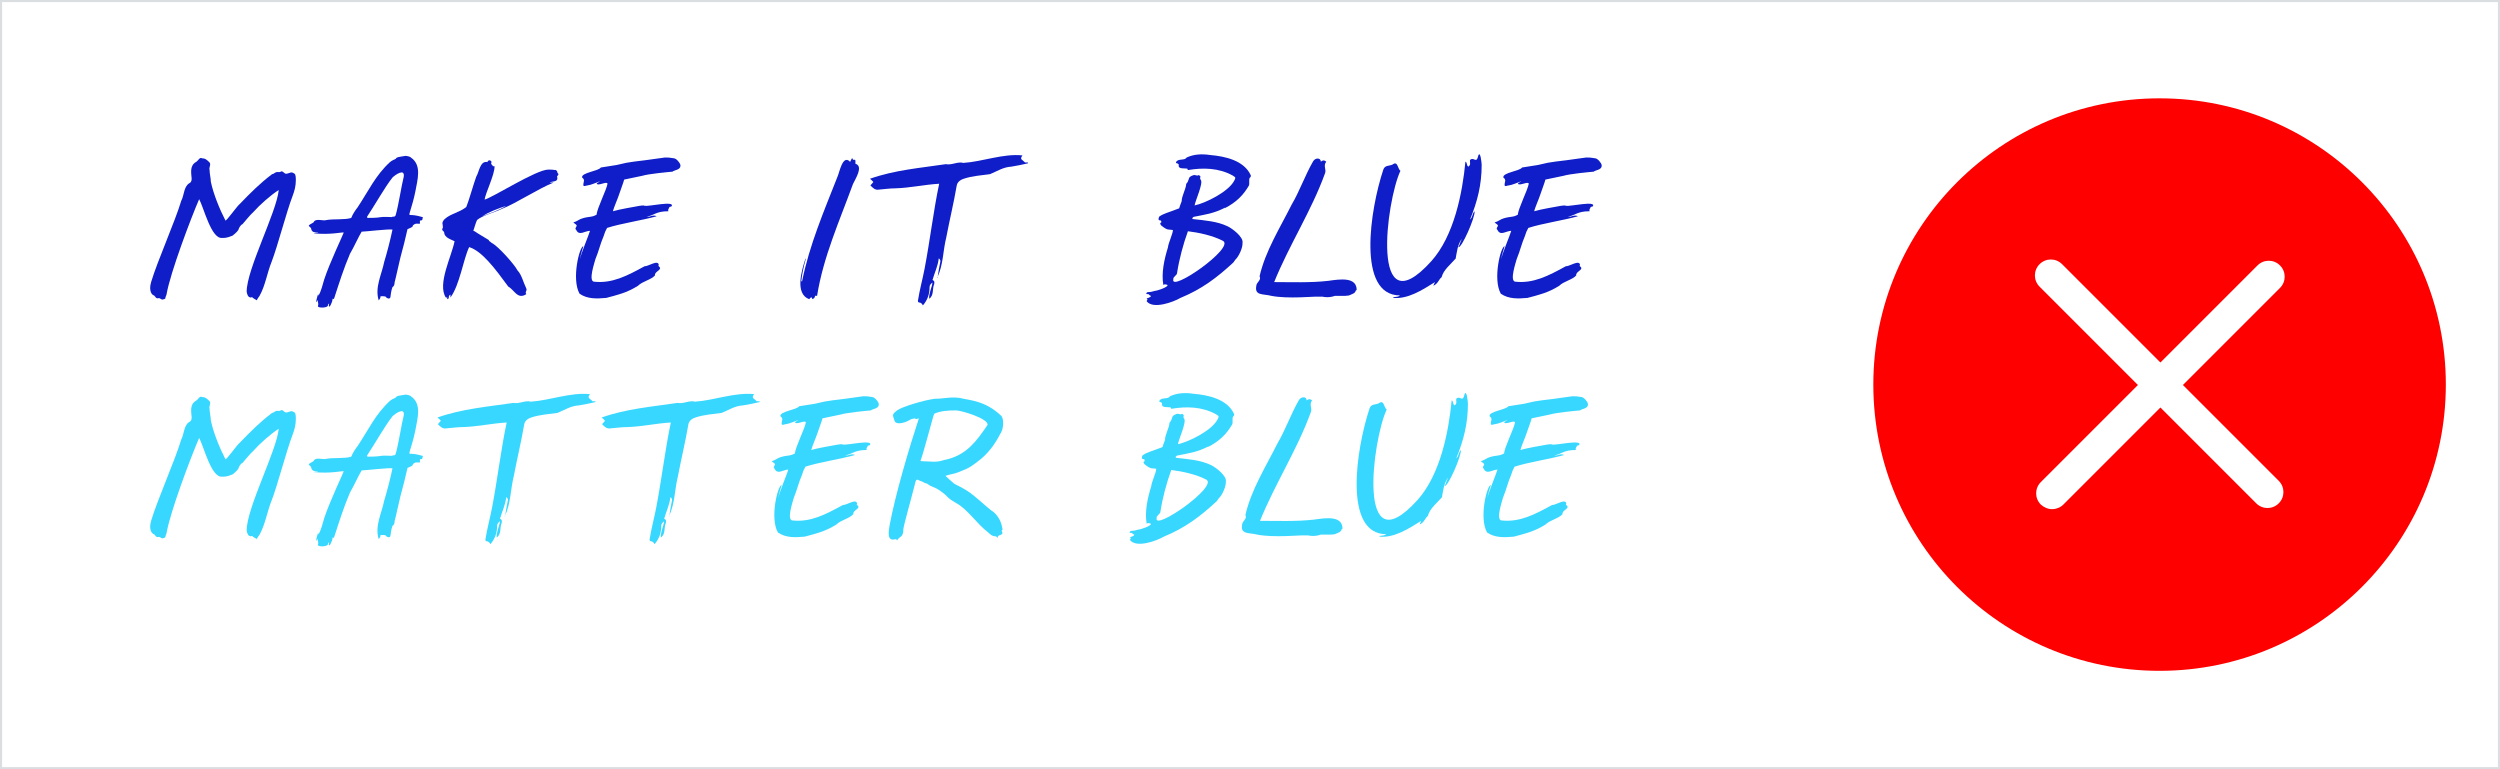 <?xml version="1.0" encoding="UTF-8"?>
<svg id="Ebene_1" xmlns="http://www.w3.org/2000/svg" version="1.1" viewBox="0 0 600 184.6">
  <rect x="0" y="0" width="600" height="184.6" fill="#333333" stroke="none"/>
  <!-- Generator: Adobe Illustrator 29.5.1, SVG Export Plug-In . SVG Version: 2.1.0 Build 141)  -->
  <defs>
    <style>
      .st0 {
        fill: #0f1ec8;
      }

      .st1 {
        stroke: #dadee1;
        stroke-miterlimit: 10;
      }

      .st1, .st2 {
        fill: #fff;
      }

      .st3 {
        isolation: isolate;
      }

      .st4 {
        fill: red;
      }

      .st5 {
        fill: #37d7ff;
      }
    </style>
  </defs>
  <polygon class="st1" points="0 0 0 184.6 600 184.6 600 0 0 0 0 0"/>
  <g>
    <path class="st4" d="M518.3,161c37.9,0,68.7-30.8,68.7-68.7s-30.7-68.7-68.7-68.7-68.7,30.8-68.7,68.7,30.7,68.7,68.7,68.7h0Z"/>
    <path class="st2" d="M492.5,122.2c-1,0-1.9-.4-2.7-1.1-1.5-1.5-1.5-3.9,0-5.4l23.3-23.3-23.6-23.6c-1.5-1.5-1.5-3.9,0-5.4s3.9-1.5,5.4,0l23.6,23.6,23.3-23.3c1.5-1.5,3.9-1.5,5.4,0s1.5,3.9,0,5.4l-23.3,23.3,23,23c1.5,1.5,1.5,3.9,0,5.4s-3.9,1.5-5.4,0l-23-23-23.3,23.3c-.7.7-1.7,1.1-2.7,1.1Z"/>
  </g>
  <g>
    <g class="st3">
      <g class="st3">
        <path class="st0" d="M61.7,72.1c-.4-.2-.7-.4-1-.6-.1-.2-.3-.2-.5-.1-.7,0-.9-.8-1-1.4,0-5.4,7.2-19.1,7.7-24.4-1.9,1.2-4.6,3.6-6.1,5.3-.8.7-1.8,2-2.6,2.9-.5.2-.9,1-1,1.4-.3.5-1.5,1.5-1.5,1.4-1.4.6-2.1.5-2.4.5-2.6.3-4.4-7.3-5.5-9.3-2,4.6-6.9,17.6-7.8,22.7,0,.3-.3.7-.3,1,0,.3-.4.3-.7.4-.4,0-.6-.5-1.1-.3-.7,0-.5-.6-1.2-.8-.9-.7-.7-2.3-.4-3.2,1.5-5,5.7-14.4,7.2-19.4.7-1.3.6-3.4,1.9-4.2.4-.2.6-.5.6-1.1-.1-1.4-.5-3.1,1-4,.6-.3.9-1.3,1.5-.9.8,0,1.2.4,1.8,1,.4.5-.2,1.2,0,1.8,0,.9.3,2,.3,2.8.6,2.9,2.1,6.6,3.5,9.3.1.4,2.9-3.6,3.5-4,2.6-2.7,4.8-4.9,7.7-7.1.4,0,.6-.4,1.1-.5.3,0,.7,0,.8,0,.7-.6.9.5,1.6.4,1-.2,1-.6,1.9,0,.3.2.3,1.1.3,1.6,0,1.3-.3,2.5-.8,3.8-1.4,3.6-3.6,12.1-5,15.7-1.1,2.7-1.5,5.7-2.9,8.2-.3.4-.5.7-.7,1.1Z"/>
        <path class="st0" d="M80.1,71.8c-.1,0-.2-.3-.3,0,0,.4-.2.9-.4,1.3-.4.9-.6.4-.4-.3-.2.2-.3.3-.3.5,0,.6-2.3.7-2.4.2.2-.6,0-.9-.1-1.5-.7,1.7,0-1.4.2-1.4v.4c.7-1.1,1-2.6,1.4-3.9,1.3-4,4.7-11.1,4.7-11.3-.5-.1-3.2.6-7.2.2.4-.2.8,0,1.1-.2-.8,0-1.5,0-1.7-.8,0-.4-.4-.5-.6-.8.3-.6,1.1-.5,1.3-1.1.7-.7,2.1,0,3-.3,1.7-.3,4.4,0,5.9-.5.3-.8,1-1.9,1.5-2.5,2.6-3.9,4.3-7.7,7.8-10.9.5-.4.8-.5,1.4-.8.2-.4.5-.4,2.4-.7.2,0,1.1.2,1.2.4,2.7,1.8,1.6,5.3,1.1,8.1-.8,3.9-1.6,5.3-1.4,5.7.6,0,1.4,0,3.1.5.2,0,0,.2,0,.4,0,.3-.1.4-.4.4-.5,0,0,.7-.3.8-.4,0-.9-.1-1.2.1-.3.2-.4.2-.5.6-.4.3-.8.4-1.2.6-.5,2.3-1.1,4.6-1.7,6.8-.5,2-.9,4.1-1.4,6,0,.4-.1.9-.5,1.1-.3.8-.4,1.6-.5,2.4,0,.2-.3.6-1,.1,0-.4-1.1-.3-1.3-.3,0,0-.1,0-.1.2,0,.3-.2.5-.4.8-1-3.1.7-6.2,1.3-9.2.7-2.3,1.5-5.4,2-7.8-.7-.2-6.6.5-7.4.5-.7,1.1-1.9,3.8-2.8,5.3-1.5,3.5-2.6,7-3.8,10.7ZM94.2,52c.5,0,.7,0,.8-.5.7-2.5,1.3-6.7,1.9-9.1.3-2.1-2.1-.4-2.7.2-1.9,2.4-4.4,6.9-6.1,9.4,0,.2,0,.3.2.3.7,0,2.1,0,3.2-.2.6-.1,2,0,2.6,0Z"/>
        <path class="st0" d="M113.9,55.5c1,.7,2.3,1.4,3.4,2.1,0,.3.3.3.7.7,1.5.7,5.5,5.2,6.2,6.6,1,1,1.4,2.9,2.1,4.3.3.7-.4.7,0,1.4-2.1,1.4-2.9-1.1-4.3-1.8-3.3-4.5-6.3-8.5-9.4-9.5-1.4,2.9-2.3,9.2-4.5,12.1v-.7c-.7.4-.1.9-.7,1.1,0,0-.2-.1,0-.4h-.4c-2.1-3.2,1.4-9.9,2.1-13.5-.7-.4-2.5-.8-2.5-2.2-.3-.4-.7-.4-.3-1.1,0-1-.4-1,.3-1.9,1.4-1.4,3.5-1.6,5.3-3,.5-1.1,1.9-6,2.4-7.3.7-1.1.9-3.9,2.7-3.5,0-.4.7-.7,1,0-.3.3,0,.7.4,1h.3c0,2.1-2.1,6.2-2.4,8,1.8-.4,12.4-7.2,15.3-7.2s.8.5,1.5.1c.4-.1.7.3.7.7.4.3.2.5-.1.8.4,1.5-1,1.1-1.8,1.5h1c-3.6,1.4-9,5-12.6,6.4-1.9.9-4.5,1.5-5.8,2.6-.3.6-.5,1.4-.9,2.6ZM121.5,49.4c-2.1.7-4,1.4-5.8,2.5,1.8-.7,4-1.4,5.8-2.5Z"/>
        <path class="st0" d="M163.3,39.8c0,1-1.5,1-1.9,1.4-1.1.1-5.6.5-7.3,1,0,0-4.2.9-4.3.9-.2.8-.8,2.3-1.3,3.8-.1.4-1.3,3.2-1.4,3.8,1.7-.5,4.8-1,6.4-1.3.4,0,.9-.2,1.2,0,1,.2,7.3-1.3,6.5.1-.2.2-.6,0-.6.4-.2.3-.3.4-.2.8-3,0-3.4,1-5.2,1.3.2,0,.3,0,.6,0,.6-.2,1.2-.4,1.8-.1-3.5,1-8.5,1.7-11.9,2.8-.4.7-.6,1.2-.8,1.9-.9,2.1-1.1,3.4-2,5.6-.2.8-1.7,5.1-.4,5.4,4.4.5,8-1.4,12.2-3.7.8.1,3.3-1.7,3.4-.3-.2.2,0,.3.2.5.6.7-1.3,1.1-1.1,2-1,1.1-3,1.4-4.1,2.5-2.7,1.7-5,2.2-7.6,2.9-2.3.2-4.5.3-6.4-1-2-3.5,0-11.4.9-11.4,0,.2-.7,2-.8,3.1.1-1,2.2-6,2.4-6.8-1.2,0-2.6,1.3-3.3-.2-.3-.3-.2-.4,0-.8.4-.4-.4-.7-.7-1,1-.3,1.4-.8,2.2-1,1.6-.5,2.3-.2,3.4-.9,0-1.3,2.4-6,2.6-7.4-.1-.7-2.2.6-2.6,0,.1-.3.5-.3.8-.6-.9.3-2.1.9-3,1-.3,0-1,.4-1-.1,0-.8.5-1.2-.3-1.8-.2-1.2,3.9-1.5,4.5-2.4,0,0,3.7-.6,3.8-.6,4-1,3.5-.6,11.6-1.8.7,0,1.1,0,2.2.2.6.1,1.4,1.1,1.5,1.6Z"/>
      </g>
    </g>
    <g class="st3">
      <g class="st3">
        <path class="st0" d="M204,38.9c.2-.4.3-.6.5-1,.4,1.2.9-.5.8,1.4,2,.6,0,3.6-.6,4.9-3.2,8.8-7.1,17.4-8.6,26.8h-.5c0,.4-.2.6-.6.8,0-.1-.2-.3-.3-.5-.2.2-.3.3-.5.5-3.5-1.3-1.8-6.9-.9-9.7,0,0,0,0,.1,0-.5,1.8-.9,3.6-1.1,5.4,0,0,.1,0,.2,0,1.8-8.8,5.2-16.7,8.5-25.1.5-1.1,1.2-5.2,2.9-3.7Z"/>
        <path class="st0" d="M225,66.7c.2-1.3.4-2.6.7-4q0-.4-.4-.7c-.2,1.9-1,3.4-1.5,5.2.5.2.5.5.4,1-.5,1.1,0,2.7-1.2,3.5-.1-1.3.6-2.5.8-3.9-.4.3-.7.6-.7,1.1,0,1.7-.5,3.1-1.6,4.4-.2-.4-.5-.7-.9-.7-.2,0-.3-.2-.3-.4.4-2.6,1.1-5.1,1.6-7.7,1.3-6.8,2.1-13.7,3.5-20.4-3.5.2-7,1-10.5,1.1-1.3,0-2.6.2-3.9.3-1,.2-1.5-.4-2.1-1,.3-.3.5-.6.7-.8-.2-.3-.5-.5-.8-.8,5.9-2.1,12.2-2.6,18.2-3.5,1.4.3,2.9-.7,4.2-.3,4.6-.3,9.6-2.3,14.2-1.8-.8,1,0,1,.6,1.7.1,0,.4,0,.7,0v.2c-1.3.3-2.7.6-4,.8-1.9.1-3.4,1.1-5.1,1.8-2.1.3-4.2.4-6.3,1.1q-1.5.5-1.7,1.7c-.7,4.1-1.7,8.2-2.5,12.4-.8,3.2-.7,6.5-2.1,9.5h-.1Z"/>
      </g>
    </g>
    <g class="st3">
      <g class="st3">
        <path class="st0" d="M294.1,49.8c-2.9,1.5-5,1.7-7.4,2.2-.4,0-.9.6-.2.6,2.6.3,5.6.5,8.1,1.7,1.1.5,3.9,2.6,3.6,4,.1,1.1-.9,3.3-1.7,4l-.5.7c-4,3.7-7.6,6.4-12.7,8.5-1.7,1-6.6,2.8-8.1.8,0-.3.4-.3,0-.7.3,0,1.5-.5.8-.7-.2,0-.2-.3-.4-.3s-.4,0-.5-.1c0-.2.2-.4.5-.4.5,0,1-.1,1.6-.3.5,0,3.2-.9,3-1.4-.2-.1-.7-.3-1,0-.5-2.9.2-6.1,1.1-9,.1-1.1,1.2-3.3,1.2-4.2-1.1-.2-1.2.2-2.7-1-.2-.1-.6-.7-.1-.8,0-.2.1-.4-.2-.5-.6,0-.5-.4-.3-.9,1.1-.8,2-.9,4.8-2,.2-.7.2-.6.6-1.7,0-1.3,1-2.8,1.1-4.2.4-.3.5-.9.7-1.4.2-.4.8-.6,1.2-.7.4,0,.8.3,1.1,0l.4.3c-.1.6-.1.6.1.9.6.8-1.3,4.9-1.5,6.1,2.5-.5,8.3-3.3,9.6-6.1.4-.8,0-.7-.5-1.1-3.3-1.8-7-1.9-10.6-1.3-.1,0-.2,0-.2-.3-.7-.2-2.3.2-2.1-.9,0-.2-.1-.3-.4-.4-.3,0-.3-.2-.2-.4.6-.8,2-.2,2.5-1,1.7-.8,3.7-.9,5.6-.6,3.6.3,8.2,1.3,9.8,4.9,0,.2,0,.4-.2.5-.4.4,0,1.5-.3,2-1.3,2.2-2.9,3.9-5.8,5.4ZM293.5,57.8c-2.5-1.3-5.9-2-8.4-2.3-1.1,3-2.1,6.7-2.6,10,0,.6-1,.9-.9,1.5-.9,3.4,14.9-7.6,11.9-9.2Z"/>
      </g>
    </g>
    <g class="st3">
      <g class="st3">
        <path class="st0" d="M325.4,69.7c0,.2-.3.6-.5.7-1.8.9-1.3.4-1.9.6-1.4,0-1.6,0-2.6,0-1.4.5-2.6.3-3,.2h-1.2c-.5-.1-7.1.6-11.1-.2-1.9-.5-4,0-3.6-2.3,0-1,1.3-1.4.8-2.4,1.4-6.1,4.9-11.6,7.7-17.2,1.9-3.2,3.2-7,5.1-10.3.5-1,1.9-1,1.9,0,.5-.4.8-.4,1.3,0-.8,1,.1,1.9-.3,2.8-3.2,8.9-8.6,17.2-12.2,26.1,4.1,0,8.6.2,13-.3,2.8-.4,6.8-1,6.8,2.2Z"/>
        <path class="st0" d="M349.4,62c-1.2,1.4-3,2.8-3.4,4.5-.8.7-.8,1.5-2,2.1.1-.3.2-.5.4-.9-3.2,2-6.5,4.1-10,3.8-.2-.4.9,0,1.6-.6-10.4,0-7.2-20.6-4-30.2.4-1.1,1.3-.8,2.2-1.2,1.3-1,1.2,1,1.9,1.5-3.4,7.2-7.4,38.1,7.4,21.7,5.5-6.1,7.5-16.5,8.2-23.9.5.2.2.9.7,1.2.7-.5.3-1,.4-1.6,1-.9,1.5,1.1,2-1.1.5-1.2.8,1.9.8,2.3,0,4.7-1,8.7-2.8,13.1.7-.6.5-1.4,1.1-2,.2,1.4-3.2,9.1-3.9,8.6.4-.6.4-1.2.8-1.8,0,0,0,0-.1,0-.9,1.4-1,2.8-1.3,4.3Z"/>
        <path class="st0" d="M384.4,39.8c0,1-1.5,1-1.9,1.4-1.1.1-5.6.5-7.3,1,0,0-4.2.9-4.3.9-.2.8-.8,2.3-1.3,3.8-.1.4-1.3,3.2-1.4,3.8,1.7-.5,4.8-1,6.4-1.3.4,0,.9-.2,1.2,0,1,.2,7.3-1.3,6.5.1-.2.2-.6,0-.6.4-.2.3-.3.4-.2.8-3,0-3.4,1-5.2,1.3.2,0,.3,0,.6,0,.6-.2,1.2-.4,1.8-.1-3.5,1-8.5,1.7-11.9,2.8-.4.7-.6,1.2-.8,1.9-.9,2.1-1.1,3.4-2,5.6-.2.8-1.7,5.1-.4,5.4,4.4.5,8-1.4,12.2-3.7.8.1,3.3-1.7,3.4-.3-.2.2,0,.3.2.5.6.7-1.3,1.1-1.1,2-1,1.1-3,1.4-4.1,2.5-2.7,1.7-5,2.2-7.6,2.9-2.3.2-4.5.3-6.4-1-2-3.5,0-11.4.9-11.4,0,.2-.7,2-.8,3.1.1-1,2.2-6,2.4-6.8-1.2,0-2.6,1.3-3.3-.2-.3-.3-.2-.4,0-.8.4-.4-.4-.7-.7-1,1-.3,1.4-.8,2.2-1,1.6-.5,2.3-.2,3.4-.9,0-1.3,2.4-6,2.6-7.4-.1-.7-2.2.6-2.6,0,.1-.3.5-.3.8-.6-.9.3-2.1.9-3,1-.3,0-1,.4-1-.1,0-.8.5-1.2-.3-1.8-.2-1.2,3.9-1.5,4.5-2.4,0,0,3.7-.6,3.8-.6,4-1,3.5-.6,11.6-1.8.7,0,1.1,0,2.2.2.6.1,1.4,1.1,1.5,1.6Z"/>
      </g>
    </g>
  </g>
  <g class="st3">
    <g class="st3">
      <path class="st5" d="M61.7,129.4c-.4-.2-.7-.4-1-.6-.1-.2-.3-.2-.5-.1-.7,0-.9-.8-1-1.4,0-5.4,7.2-19.1,7.7-24.4-1.9,1.2-4.6,3.6-6.1,5.3-.8.7-1.8,2-2.6,2.9-.5.2-.9,1-1,1.4-.3.5-1.5,1.5-1.5,1.4-1.4.6-2.1.5-2.4.5-2.6.3-4.4-7.3-5.5-9.3-2,4.6-6.9,17.6-7.8,22.7,0,.3-.3.7-.3,1,0,.3-.4.3-.7.4-.4,0-.6-.5-1.1-.3-.7,0-.5-.6-1.2-.8-.9-.7-.7-2.3-.4-3.2,1.5-5,5.7-14.4,7.2-19.4.7-1.3.6-3.4,1.9-4.2.4-.2.6-.5.6-1.1-.1-1.4-.5-3.1,1-4,.6-.3.9-1.3,1.5-.9.8,0,1.2.4,1.8,1,.4.5-.2,1.2,0,1.8,0,.9.3,2,.3,2.8.6,2.9,2.1,6.6,3.5,9.3.1.4,2.9-3.6,3.5-4,2.6-2.7,4.8-4.9,7.7-7.1.4,0,.6-.4,1.1-.5.3,0,.7,0,.8,0,.7-.6.9.5,1.6.4,1-.2,1-.6,1.9,0,.3.2.3,1.1.3,1.6,0,1.3-.3,2.5-.8,3.8-1.4,3.6-3.6,12.1-5,15.7-1.1,2.7-1.5,5.7-2.9,8.2-.3.4-.5.7-.7,1.1Z"/>
      <path class="st5" d="M80.1,129.1c-.1,0-.2-.3-.3,0,0,.4-.2.9-.4,1.3-.4.9-.6.4-.4-.3-.2.2-.3.3-.3.5,0,.6-2.3.7-2.4.2.2-.6,0-.9-.1-1.5-.7,1.7,0-1.4.2-1.4v.4c.7-1.1,1-2.6,1.4-3.9,1.3-4,4.7-11.1,4.7-11.3-.5-.1-3.2.6-7.2.2.4-.2.8,0,1.1-.2-.8,0-1.5,0-1.7-.8,0-.4-.4-.5-.6-.8.3-.6,1.1-.5,1.3-1.1.7-.7,2.1,0,3-.3,1.7-.3,4.4,0,5.9-.5.3-.8,1-1.9,1.5-2.5,2.6-3.9,4.3-7.7,7.8-10.9.5-.4.8-.5,1.4-.8.2-.4.5-.4,2.4-.7.2,0,1.1.2,1.2.4,2.7,1.8,1.6,5.3,1.1,8.1-.8,3.9-1.6,5.3-1.4,5.7.6,0,1.4,0,3.1.5.2,0,0,.2,0,.4,0,.3-.1.4-.4.4-.5,0,0,.7-.3.8-.4,0-.9-.1-1.2.1-.3.2-.4.2-.5.6-.4.3-.8.4-1.2.6-.5,2.3-1.1,4.6-1.7,6.8-.5,2-.9,4.1-1.4,6,0,.4-.1.9-.5,1.1-.3.8-.4,1.6-.5,2.4,0,.2-.3.6-1,.1,0-.4-1.1-.3-1.3-.3,0,0-.1,0-.1.2,0,.3-.2.5-.4.8-1-3.1.7-6.2,1.3-9.2.7-2.3,1.5-5.4,2-7.8-.7-.2-6.6.5-7.4.5-.7,1.1-1.9,3.8-2.8,5.3-1.5,3.5-2.6,7-3.8,10.7ZM94.2,109.3c.5,0,.7,0,.8-.5.7-2.5,1.3-6.7,1.9-9.1.3-2.1-2.1-.4-2.7.2-1.9,2.4-4.4,6.9-6.1,9.4,0,.2,0,.3.2.3.7,0,2.1,0,3.2-.2.6-.1,2,0,2.6,0Z"/>
      <path class="st5" d="M121.2,124c.2-1.3.4-2.6.7-4q0-.4-.4-.7c-.2,1.9-1,3.4-1.5,5.2.5.2.5.5.4,1-.5,1.1,0,2.7-1.2,3.5-.1-1.3.6-2.5.8-3.9-.4.3-.7.6-.7,1.1,0,1.7-.5,3.1-1.6,4.4-.2-.4-.5-.7-.9-.7-.2,0-.3-.2-.3-.4.4-2.6,1.1-5.1,1.6-7.7,1.3-6.8,2.1-13.7,3.5-20.4-3.5.2-7,1-10.5,1.1-1.3,0-2.6.2-3.9.3-1,.2-1.5-.4-2.1-1,.3-.3.5-.6.7-.8-.2-.3-.5-.5-.8-.8,5.9-2.1,12.2-2.6,18.2-3.5,1.4.3,2.9-.7,4.2-.3,4.6-.3,9.6-2.3,14.2-1.8-.8,1,0,1,.6,1.7.1,0,.4,0,.7,0v.2c-1.3.3-2.7.6-4,.8-1.9.1-3.4,1.1-5.1,1.8-2.1.3-4.2.4-6.3,1.1q-1.5.5-1.7,1.7c-.7,4.1-1.7,8.2-2.5,12.4-.8,3.2-.7,6.5-2.1,9.5h-.1Z"/>
      <path class="st5" d="M160.6,124c.2-1.3.4-2.6.7-4q0-.4-.4-.7c-.2,1.9-1,3.4-1.5,5.2.5.2.5.5.4,1-.5,1.1,0,2.7-1.2,3.5-.1-1.3.6-2.5.8-3.9-.4.3-.7.6-.7,1.1,0,1.7-.5,3.1-1.6,4.4-.2-.4-.5-.7-.9-.7-.2,0-.3-.2-.3-.4.4-2.6,1.1-5.1,1.6-7.7,1.3-6.8,2.1-13.7,3.5-20.4-3.5.2-7,1-10.5,1.1-1.3,0-2.6.2-3.9.3-1,.2-1.5-.4-2.1-1,.3-.3.5-.6.7-.8-.2-.3-.5-.5-.8-.8,5.9-2.1,12.2-2.6,18.2-3.5,1.4.3,2.9-.7,4.2-.3,4.6-.3,9.6-2.3,14.2-1.8-.8,1,0,1,.6,1.7.1,0,.4,0,.7,0v.2c-1.3.3-2.7.6-4,.8-1.9.1-3.4,1.1-5.1,1.8-2.1.3-4.2.4-6.3,1.1q-1.5.5-1.7,1.7c-.7,4.1-1.7,8.2-2.5,12.4-.8,3.2-.7,6.5-2.1,9.5h-.1Z"/>
      <path class="st5" d="M210.9,97.1c0,1-1.5,1-1.9,1.4-1.1.1-5.6.5-7.3,1,0,0-4.2.9-4.3.9-.2.8-.8,2.3-1.3,3.8-.1.4-1.3,3.2-1.4,3.8,1.7-.5,4.8-1,6.4-1.3.4,0,.9-.2,1.2,0,1,.2,7.3-1.3,6.5.1-.2.2-.6,0-.6.4-.2.3-.3.4-.2.8-3,0-3.4,1-5.2,1.3.2,0,.3,0,.6,0,.6-.2,1.2-.4,1.8-.1-3.5,1-8.5,1.7-11.9,2.8-.4.7-.6,1.2-.8,1.9-.9,2.1-1.1,3.4-2,5.6-.2.8-1.7,5.1-.4,5.4,4.4.5,8-1.4,12.2-3.7.8.1,3.3-1.7,3.4-.3-.2.2,0,.3.2.5.6.7-1.3,1.1-1.1,2-1,1.1-3,1.4-4.1,2.5-2.7,1.7-5,2.2-7.6,2.9-2.3.2-4.5.3-6.4-1-2-3.5,0-11.4.9-11.4,0,.2-.7,2-.8,3.1.1-1,2.2-6,2.4-6.8-1.2,0-2.6,1.3-3.3-.2-.3-.3-.2-.4,0-.8.4-.4-.4-.7-.7-1,1-.3,1.4-.8,2.2-1,1.6-.5,2.3-.2,3.4-.9,0-1.3,2.4-6,2.6-7.4-.1-.7-2.2.6-2.6,0,.1-.3.5-.3.8-.6-.9.3-2.1.9-3,1-.3,0-1,.4-1-.1,0-.8.5-1.2-.3-1.8-.2-1.2,3.9-1.5,4.5-2.4,0,0,3.7-.6,3.8-.6,4-1,3.5-.6,11.6-1.8.7,0,1.1,0,2.2.2.6.1,1.4,1.1,1.5,1.6Z"/>
      <path class="st5" d="M219.6,100.4c-1.5.3-.5.1-2.1.8-1.2.5-2.6.6-2.8-.2-.6-1.6-.5-1.6.6-2.5,1.2-.9,6.6-2.5,9.1-2.8,2.3,0,3.5-.5,5.9-.2,2.4.6,6.1.6,10,4.3.6.6.6,2.8,0,3.9-1.2,2.3-2.5,4.4-4.8,6.4-2.5,1.9-2.4,2-5.4,3.2-1.2.5-2.1.5-3.2.9.4.4,1.3,1.2,2,1.8.7.5,1.1.5,2.9,1.6,2.5,1.5,4.7,4,6.8,5.4,1.2,1.2,1.7,2.3,2,3.9v.2c-.4.3,0,.6,0,.9-.3.6-1.4.3-1.1,1.2-.2-.3-.4-.5-.7-.5-.6,0-1.1-.4-1.5-.8-3.1-2.4-4.9-5.5-7.7-7.1-3-1.7-1.5-1.4-4.4-3.3-.9-.6-1.8-.7-2.5-1.3-.2-.2-.6-.2-.8-.3-.5-.4-1-.4-1.5-.7-.5-.3-.7.3-.8.9-1.3,5.1-2.6,9.5-2.8,10.9,0,.5,0,1.2-.5,1.7-.4.3-.7.5-1,1-.2-.5-.6-.2-1-.2-1.4,0-1-2.1-.8-3.4,1.4-7.5,4.7-18.6,7-25.6,0-.2-.2,0-.7.1ZM227.5,110.2c4.5-1.2,6.8-4.2,9.5-8.2.4-1.5-6.5-3.6-7.7-3.5-1.9,0-3.5.1-5.1.8-.2.3-3.1,11.5-3.3,11.2,0,.2.4.2.5.2,2.2,0,3.1.4,5.2-.3l.9-.2Z"/>
      <path class="st5" d="M290.1,107.1c-2.9,1.5-5,1.7-7.4,2.2-.4,0-.9.6-.2.6,2.6.3,5.6.5,8.1,1.7,1.1.5,3.9,2.6,3.6,4,.1,1.1-.9,3.3-1.7,4l-.5.7c-4,3.7-7.6,6.4-12.7,8.5-1.7,1-6.6,2.8-8.1.8,0-.3.4-.3,0-.7.3,0,1.5-.5.8-.7-.2,0-.2-.3-.4-.3s-.4,0-.5-.1c0-.2.2-.4.5-.4.5,0,1-.1,1.6-.3.5,0,3.2-.9,3-1.4-.2-.1-.7-.3-1,0-.5-2.9.2-6.1,1.1-9,.1-1.1,1.2-3.3,1.2-4.2-1.1-.2-1.2.2-2.7-1-.2-.1-.6-.7-.1-.8,0-.2.1-.4-.2-.5-.6,0-.5-.4-.3-.9,1.1-.8,2-.9,4.8-2,.2-.7.2-.6.6-1.7,0-1.3,1-2.8,1.1-4.2.4-.3.5-.9.7-1.4.2-.4.8-.6,1.2-.7.4,0,.8.3,1.1,0l.4.3c-.1.6-.1.6.1.9.6.8-1.3,4.9-1.5,6.1,2.5-.5,8.3-3.3,9.6-6.1.4-.8,0-.7-.5-1.1-3.3-1.8-7-1.9-10.6-1.3-.1,0-.2,0-.2-.3-.7-.2-2.3.2-2.1-.9,0-.2-.1-.3-.4-.4-.3,0-.3-.2-.2-.4.6-.8,2-.2,2.5-1,1.7-.8,3.7-.9,5.6-.6,3.6.3,8.2,1.3,9.8,4.9,0,.2,0,.4-.2.5-.4.4,0,1.5-.3,2-1.3,2.2-2.9,3.9-5.8,5.4ZM289.5,115.1c-2.5-1.3-5.9-2-8.4-2.3-1.1,3-2.1,6.7-2.6,10,0,.6-1,.9-.9,1.5-.9,3.4,14.9-7.6,11.9-9.2Z"/>
      <path class="st5" d="M322,127c0,.2-.3.6-.5.7-1.8.9-1.3.4-1.9.6-1.4,0-1.6,0-2.6,0-1.4.5-2.6.3-3,.2h-1.2c-.5-.1-7.1.6-11.1-.2-1.9-.5-4,0-3.6-2.3,0-1,1.3-1.4.8-2.4,1.4-6.1,4.9-11.6,7.7-17.2,1.9-3.2,3.2-7,5.1-10.3.5-1,1.9-1,1.9,0,.5-.4.8-.4,1.3,0-.8,1,.1,1.9-.3,2.8-3.2,8.9-8.6,17.2-12.2,26.1,4.1,0,8.6.2,13-.3,2.8-.4,6.8-1,6.8,2.2Z"/>
      <path class="st5" d="M346.1,119.3c-1.2,1.4-3,2.8-3.4,4.5-.8.7-.8,1.5-2,2.1.1-.3.2-.5.4-.9-3.2,2-6.5,4.1-10,3.8-.2-.4.9,0,1.6-.6-10.4,0-7.2-20.6-4-30.2.4-1.1,1.3-.8,2.2-1.2,1.3-1,1.2,1,1.9,1.5-3.4,7.2-7.4,38.1,7.4,21.7,5.5-6.1,7.5-16.5,8.2-23.9.5.2.2.9.7,1.2.7-.5.3-1,.4-1.6,1-.9,1.5,1.1,2-1.1.5-1.2.8,1.9.8,2.3,0,4.7-1,8.7-2.8,13.1.7-.6.5-1.4,1.1-2,.2,1.4-3.2,9.1-3.9,8.6.4-.6.4-1.2.8-1.8,0,0,0,0-.1,0-.9,1.4-1,2.8-1.3,4.3Z"/>
      <path class="st5" d="M381.1,97.1c0,1-1.5,1-1.9,1.4-1.1.1-5.6.5-7.3,1,0,0-4.2.9-4.3.9-.2.8-.8,2.3-1.3,3.8-.1.4-1.3,3.2-1.4,3.8,1.7-.5,4.8-1,6.4-1.3.4,0,.9-.2,1.2,0,1,.2,7.3-1.3,6.5.1-.2.2-.6,0-.6.4-.2.3-.3.4-.2.8-3,0-3.4,1-5.2,1.3.2,0,.3,0,.6,0,.6-.2,1.2-.4,1.8-.1-3.5,1-8.5,1.7-11.9,2.8-.4.7-.6,1.2-.8,1.9-.9,2.1-1.1,3.4-2,5.6-.2.8-1.7,5.1-.4,5.4,4.4.5,8-1.4,12.2-3.7.8.1,3.3-1.7,3.4-.3-.2.2,0,.3.2.5.6.7-1.3,1.1-1.1,2-1,1.1-3,1.4-4.1,2.5-2.7,1.7-5,2.2-7.6,2.9-2.3.2-4.5.3-6.4-1-2-3.5,0-11.4.9-11.4,0,.2-.7,2-.8,3.1.1-1,2.2-6,2.4-6.8-1.2,0-2.6,1.3-3.3-.2-.3-.3-.2-.4,0-.8.4-.4-.4-.7-.7-1,1-.3,1.4-.8,2.2-1,1.6-.5,2.3-.2,3.4-.9,0-1.3,2.4-6,2.6-7.4-.1-.7-2.2.6-2.6,0,.1-.3.5-.3.8-.6-.9.3-2.1.9-3,1-.3,0-1,.4-1-.1,0-.8.5-1.2-.3-1.8-.2-1.2,3.9-1.5,4.5-2.4,0,0,3.7-.6,3.8-.6,4-1,3.5-.6,11.6-1.8.7,0,1.1,0,2.2.2.6.1,1.4,1.1,1.5,1.6Z"/>
    </g>
  </g>
</svg>